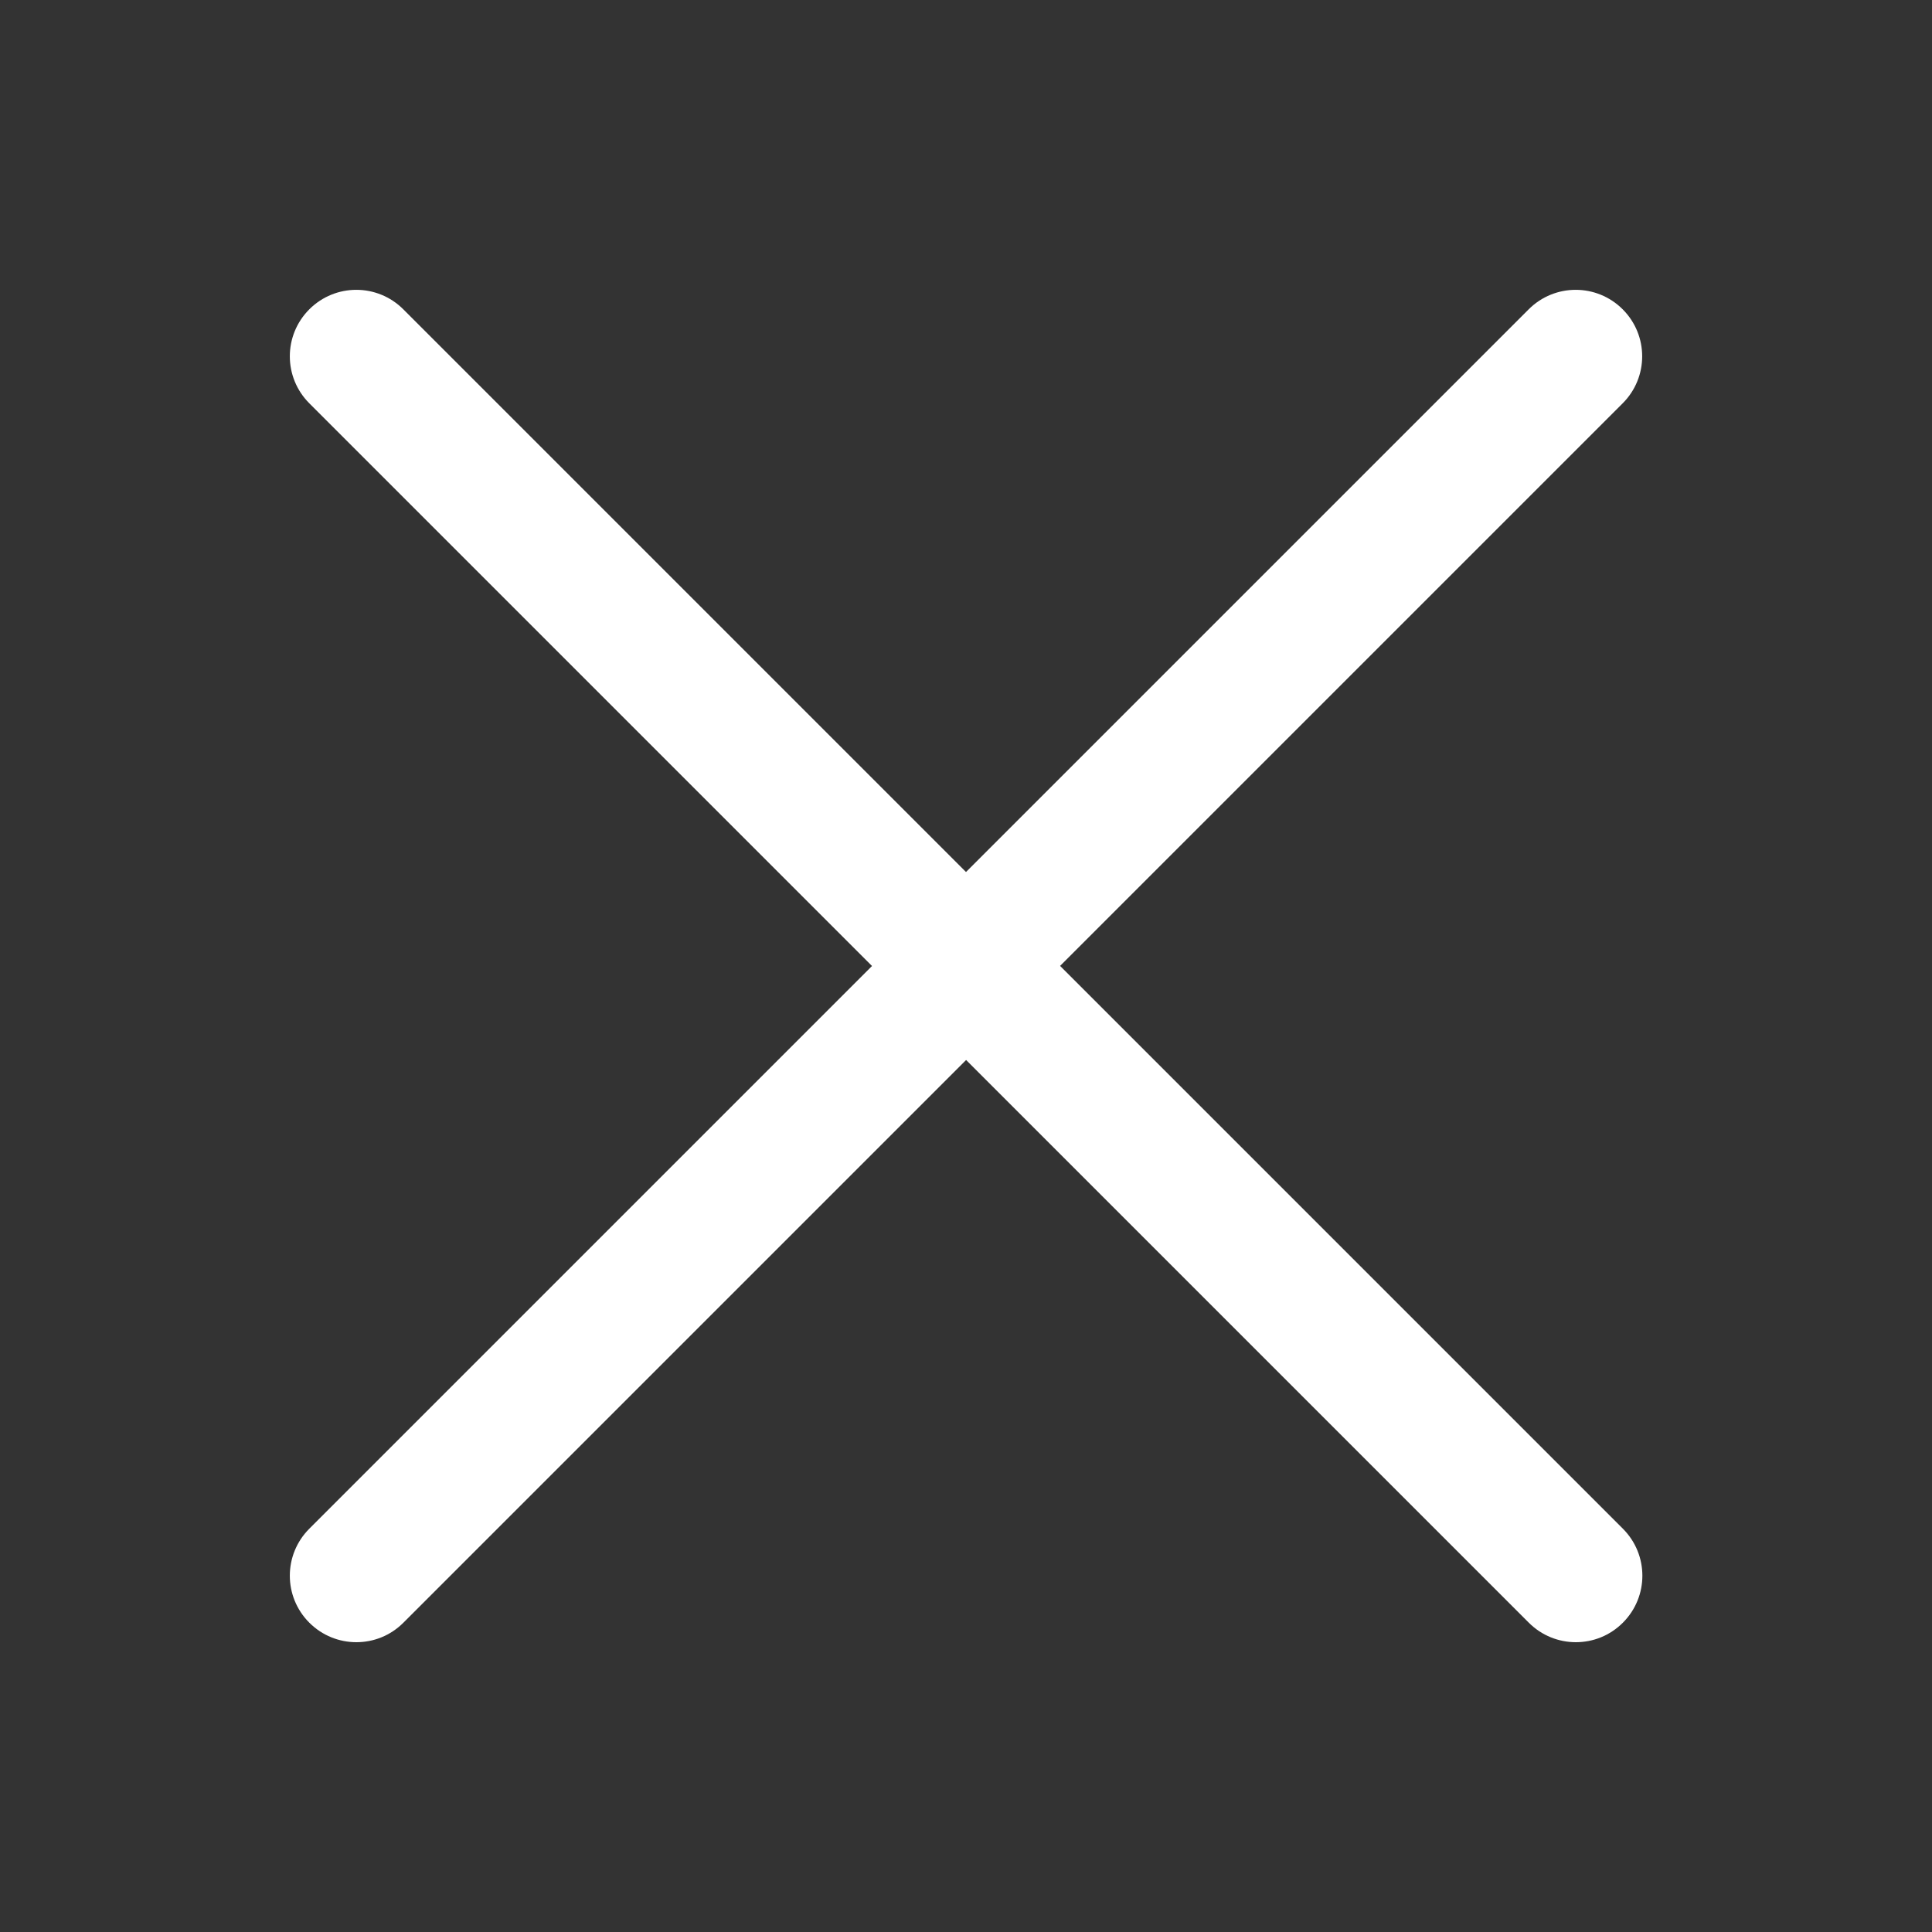 <?xml version="1.0" encoding="UTF-8"?><svg id="uuid-c628e002-b83b-418e-a8b7-e9e063fc6d0e" xmlns="http://www.w3.org/2000/svg" viewBox="0 0 20 20"><rect x="0" y="0" width="20" height="20" fill="#333333" stroke="none"/><defs><style>.uuid-2bda3667-9390-4f68-b57d-d846c9034c09{fill:#fff;}</style></defs><path class="uuid-2bda3667-9390-4f68-b57d-d846c9034c09" d="M10.973,10l5.825-5.825c.269-.269,.269-.704,0-.973s-.704-.269-.973,0l-5.825,5.825L4.175,3.202c-.269-.269-.704-.269-.973,0s-.269,.704,0,.973l5.825,5.825L3.202,15.825c-.269,.269-.269,.704,0,.973,.134,.134,.31,.202,.487,.202s.352-.067,.487-.202l5.825-5.825,5.825,5.825c.134,.134,.31,.202,.487,.202s.352-.067,.487-.202c.269-.269,.269-.704,0-.973l-5.825-5.825Z"/></svg>